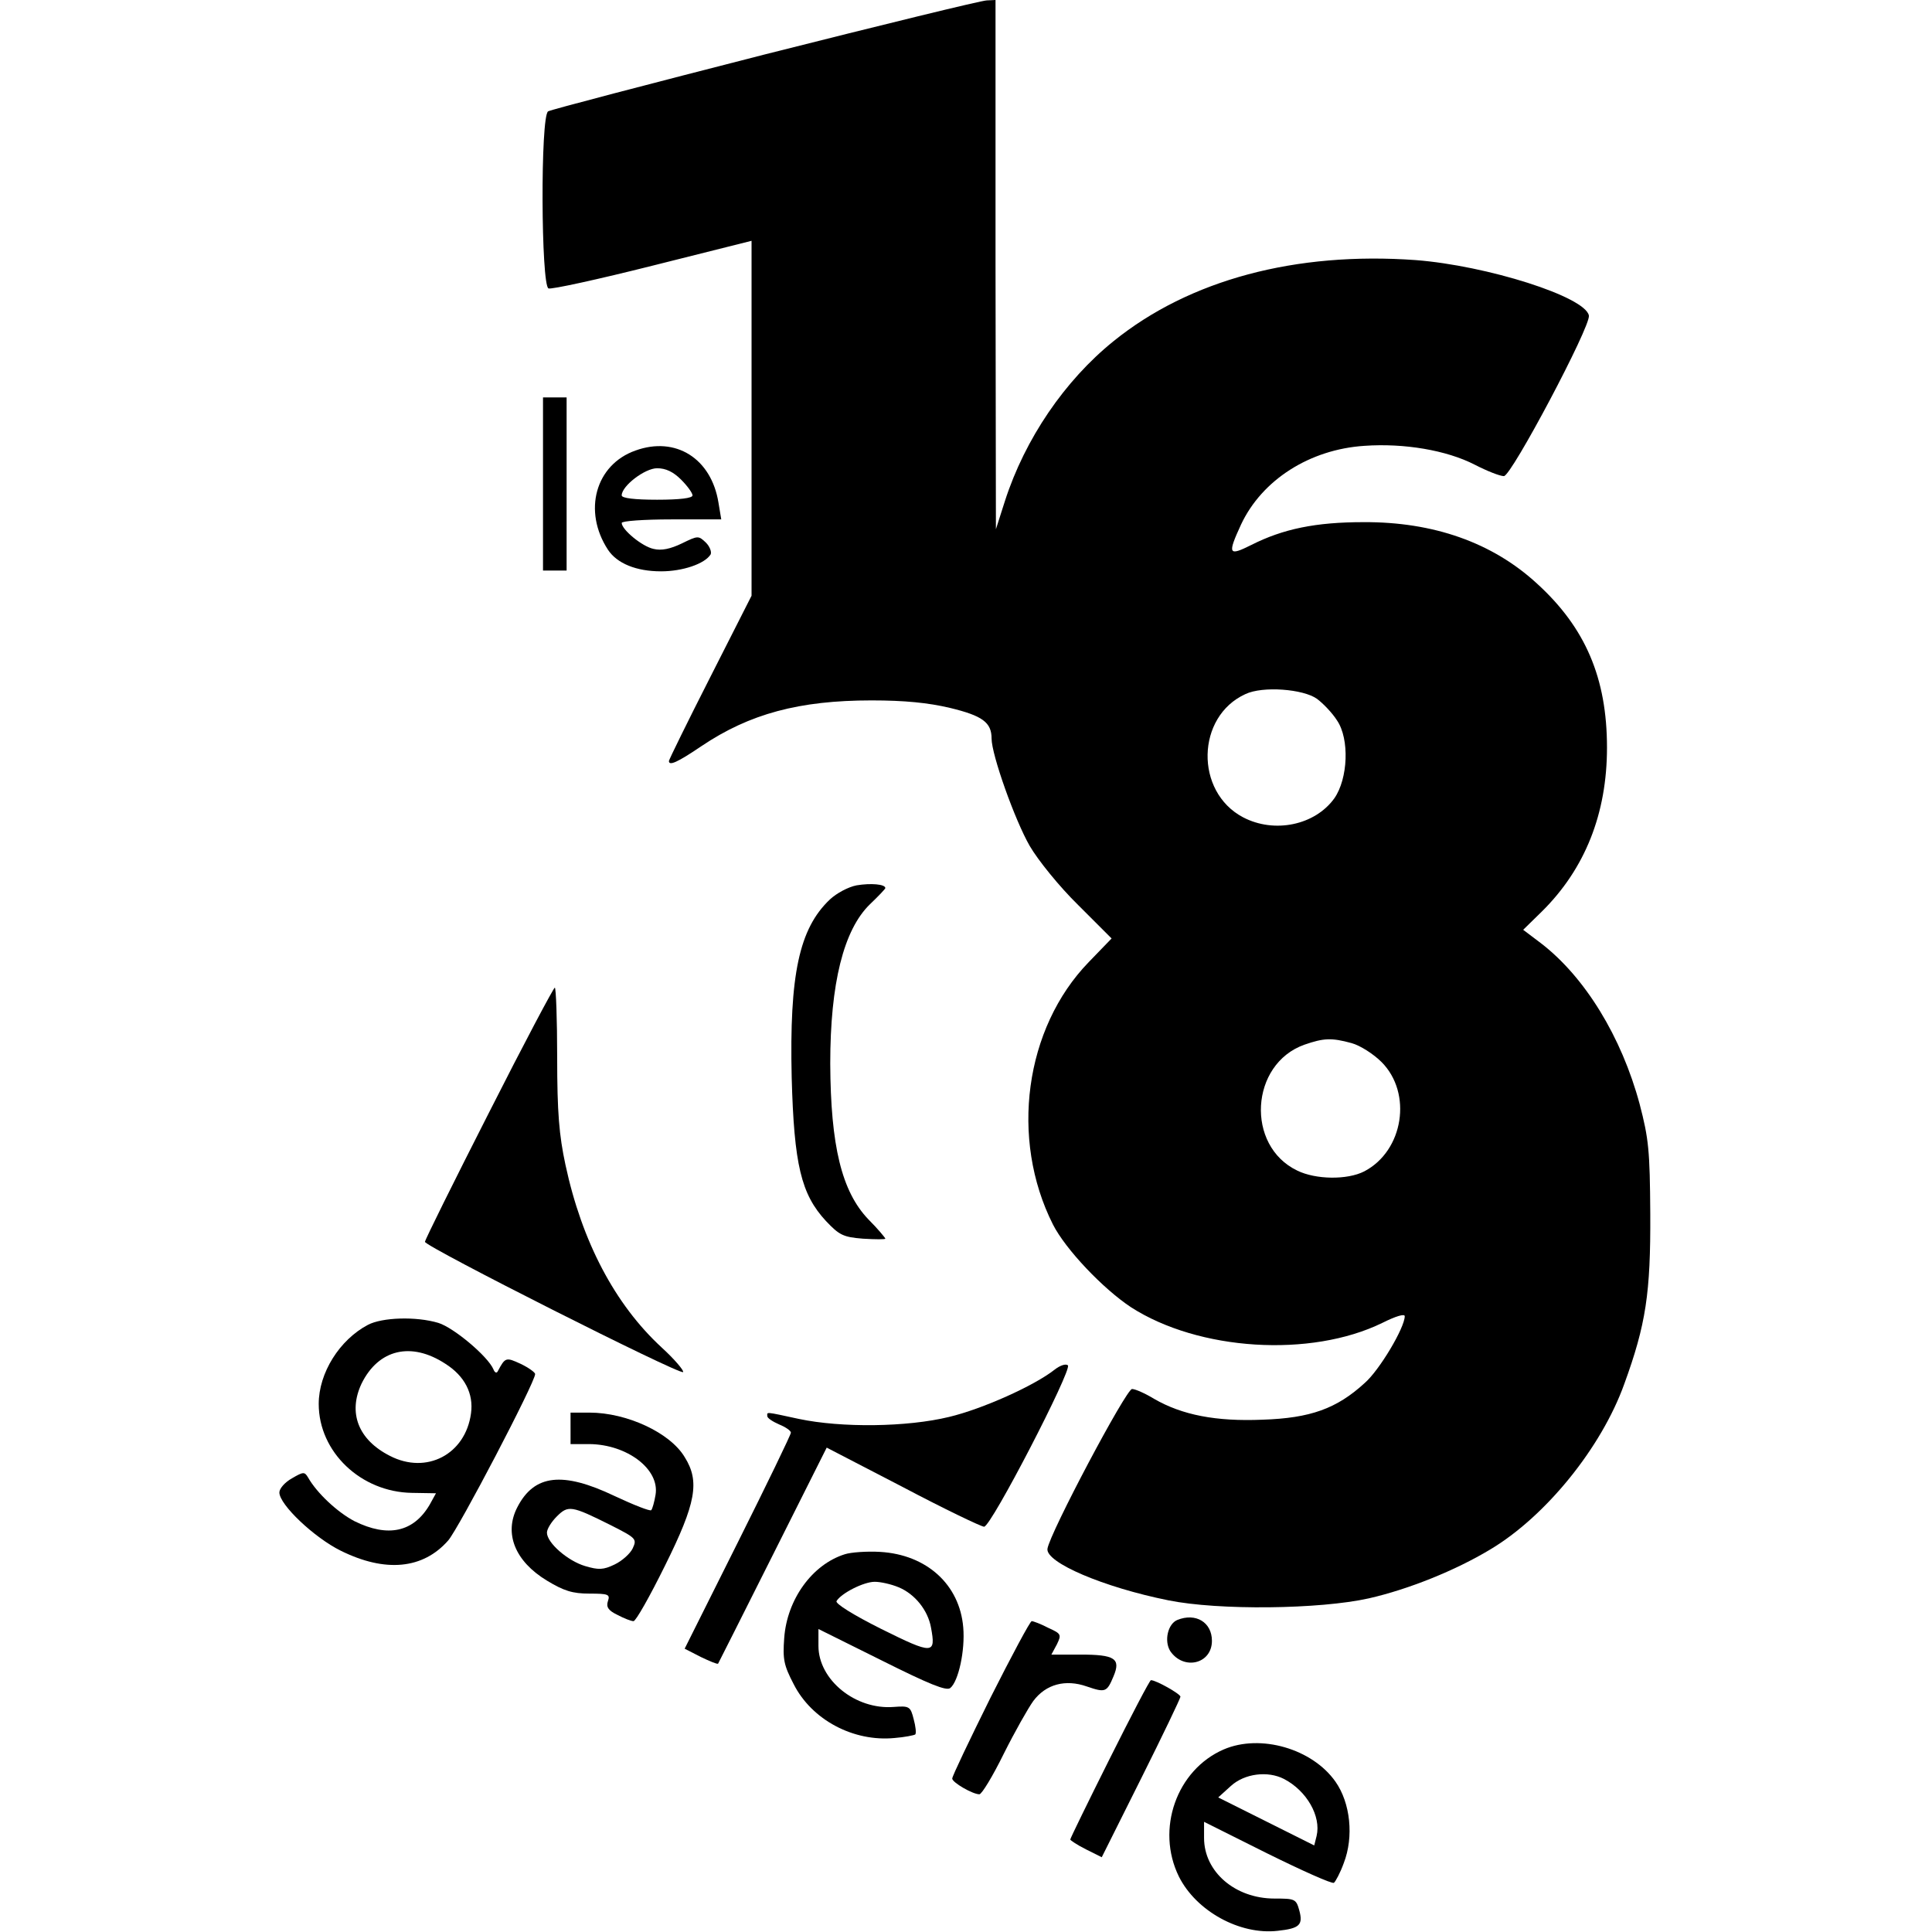 <?xml version="1.0" encoding="UTF-8" standalone="yes"?>
<svg version="1.0" xmlns="http://www.w3.org/2000/svg" width="100mm" height="100mm" viewBox="0 0 349 491" preserveAspectRatio="xMidYMid meet">
  <g transform="translate(0,491) scale(0.1,-0.1)" fill="#000000" stroke="none">
    <path d="M1235 4772 c-297 -76 -546 -141 -552 -145 -20 -12 -18 -443 1 -450 7
-3 126 23 265 58 l251 63 0 -451 0 -451 -105 -207 c-58 -114 -105 -210 -105
-213 0 -13 21 -4 83 38 122 82 248 116 432 116 84 0 144 -6 199 -19 83 -20
106 -37 106 -78 0 -41 59 -207 97 -273 21 -36 75 -103 123 -150 l85 -85 -58
-60 c-163 -168 -201 -449 -91 -667 32 -63 127 -163 198 -210 172 -111 457
-129 639 -40 34 17 57 24 57 17 0 -29 -64 -137 -102 -170 -71 -65 -138 -89
-259 -93 -119 -5 -205 12 -276 53 -23 14 -48 25 -56 25 -15 0 -209 -366 -215
-406 -5 -35 143 -98 307 -131 128 -26 385 -23 510 5 101 23 220 71 308 124
141 84 283 259 341 421 55 151 67 231 66 432 -1 161 -4 191 -27 279 -46 171
-139 323 -251 409 l-45 34 48 47 c109 108 165 248 165 416 0 177 -55 305 -178
417 -113 104 -263 157 -441 156 -121 0 -204 -17 -285 -58 -58 -29 -61 -24 -26
52 53 113 174 191 314 200 100 7 208 -11 280 -48 31 -16 64 -29 74 -29 19 0
221 381 216 408 -9 48 -259 127 -440 141 -305 22 -575 -50 -768 -206 -124
-100 -225 -248 -276 -406 l-23 -72 -1 673 0 672 -22 -1 c-13 0 -266 -62 -563
-137z m1402 -1638 c16 -12 39 -36 51 -55 32 -47 28 -148 -7 -198 -49 -68 -152
-90 -232 -48 -123 65 -119 256 6 313 44 21 147 13 182 -12z m88 -875 c22 -6
56 -28 76 -48 79 -79 56 -226 -44 -278 -43 -22 -123 -21 -170 2 -132 63 -120
271 18 320 49 17 69 18 120 4z"/>
    <path d="M670 3680 l0 -220 30 0 30 0 0 220 0 220 -30 0 -30 0 0 -220z"/>
    <path d="M905 3765 c-102 -36 -134 -154 -70 -252 23 -35 72 -55 135 -55 55 0
111 19 126 43 3 6 -2 20 -12 30 -19 18 -20 18 -61 -2 -29 -14 -52 -19 -72 -14
-29 6 -81 49 -81 66 0 5 57 9 126 9 l127 0 -7 42 c-18 113 -109 170 -211 133z
m116 -74 c16 -16 29 -34 29 -40 0 -7 -32 -11 -90 -11 -58 0 -90 4 -90 11 0 24
59 69 90 69 22 0 41 -9 61 -29z"/>
    <path d="M1467 2660 c-21 -4 -51 -20 -68 -36 -78 -74 -103 -191 -97 -452 6
-222 24 -297 87 -365 34 -36 44 -41 94 -45 32 -2 57 -2 57 0 0 2 -19 25 -43
49 -68 71 -96 187 -97 396 0 204 34 340 101 405 22 21 39 39 39 41 0 10 -37
13 -73 7z"/>
    <path d="M532 2081 c-89 -175 -162 -322 -162 -327 0 -12 648 -339 656 -331 3
3 -21 32 -55 63 -118 109 -202 268 -244 464 -16 75 -21 132 -21 273 0 97 -3
177 -6 177 -3 0 -79 -143 -168 -319z"/>
    <path d="M225 1543 c-72 -38 -125 -122 -125 -201 0 -122 107 -224 237 -226
l61 -1 -16 -29 c-41 -70 -106 -84 -191 -42 -44 23 -96 72 -118 111 -9 15 -12
15 -41 -2 -18 -10 -32 -26 -32 -36 0 -31 89 -115 156 -148 113 -56 209 -47
273 26 27 31 221 402 221 423 0 4 -16 16 -37 26 -37 17 -39 17 -58 -19 -3 -6
-8 -3 -11 5 -14 33 -101 106 -140 118 -57 17 -143 14 -179 -5z m197 -99 c49
-31 72 -76 65 -126 -14 -104 -113 -156 -206 -108 -81 41 -107 110 -72 184 43
87 126 107 213 50z"/>
    <path d="M1970 1429 c-52 -41 -184 -100 -268 -120 -107 -26 -273 -28 -382 -5
-88 19 -80 18 -80 7 0 -5 14 -14 30 -21 17 -7 30 -16 30 -21 0 -5 -61 -131
-135 -279 l-135 -270 41 -21 c23 -11 42 -19 44 -17 1 2 64 126 139 276 l137
273 193 -100 c106 -56 200 -101 207 -101 18 0 224 399 213 410 -5 5 -20 0 -34
-11z"/>
    <path d="M740 1280 l0 -40 48 0 c96 -1 179 -64 168 -129 -3 -18 -8 -36 -11
-39 -3 -3 -44 13 -93 36 -132 63 -204 55 -247 -28 -35 -67 -6 -138 75 -187 43
-26 65 -33 108 -33 48 0 53 -2 47 -19 -5 -15 1 -24 24 -35 17 -9 35 -16 41
-16 6 0 42 64 80 141 79 159 89 214 50 276 -37 62 -147 113 -242 113 l-48 0 0
-40z m102 -246 c65 -33 67 -35 56 -59 -6 -13 -27 -32 -46 -41 -29 -14 -41 -14
-75 -4 -44 13 -97 59 -97 85 0 9 11 27 25 41 29 29 37 28 137 -22z"/>
    <path d="M1437 960 c-83 -26 -147 -115 -154 -213 -4 -54 -1 -69 24 -117 46
-91 152 -147 256 -137 26 2 50 7 53 9 3 3 1 21 -4 39 -8 32 -11 34 -50 31 -98
-8 -192 69 -192 155 l0 43 161 -80 c120 -60 164 -78 174 -70 21 17 38 96 33
154 -9 109 -93 185 -211 192 -34 2 -75 -1 -90 -6z m137 -84 c41 -17 74 -58 82
-102 13 -69 5 -69 -126 -4 -72 36 -118 65 -114 71 12 20 69 49 97 49 15 0 42
-6 61 -14z"/>
    <path d="M2282 793 c-24 -10 -34 -53 -18 -79 34 -50 106 -33 106 26 0 47 -41
72 -88 53z"/>
    <path d="M1807 595 c-53 -107 -97 -199 -97 -205 0 -10 52 -40 69 -40 6 0 34
46 62 103 28 56 62 116 75 134 32 43 82 56 136 37 47 -16 51 -15 68 26 19 45
3 55 -84 55 l-74 0 14 26 c12 25 11 27 -22 42 -19 10 -38 17 -42 17 -4 0 -51
-88 -105 -195z"/>
    <path d="M2110 440 c-55 -110 -100 -202 -100 -205 0 -2 18 -14 40 -25 l40 -20
100 200 c55 110 100 204 100 208 0 7 -62 42 -75 42 -3 0 -50 -90 -105 -200z"/>
    <path d="M2400 464 c-120 -52 -173 -203 -114 -323 44 -88 155 -149 251 -138
56 6 65 15 55 52 -8 29 -11 30 -63 30 -100 0 -179 68 -179 154 l0 41 160 -80
c89 -44 165 -78 170 -75 4 3 16 25 25 50 26 67 17 153 -21 207 -59 84 -191
122 -284 82z m153 -75 c58 -30 95 -95 83 -145 l-6 -24 -122 61 -122 61 32 29
c35 32 94 39 135 18z"/>
  </g>
</svg>